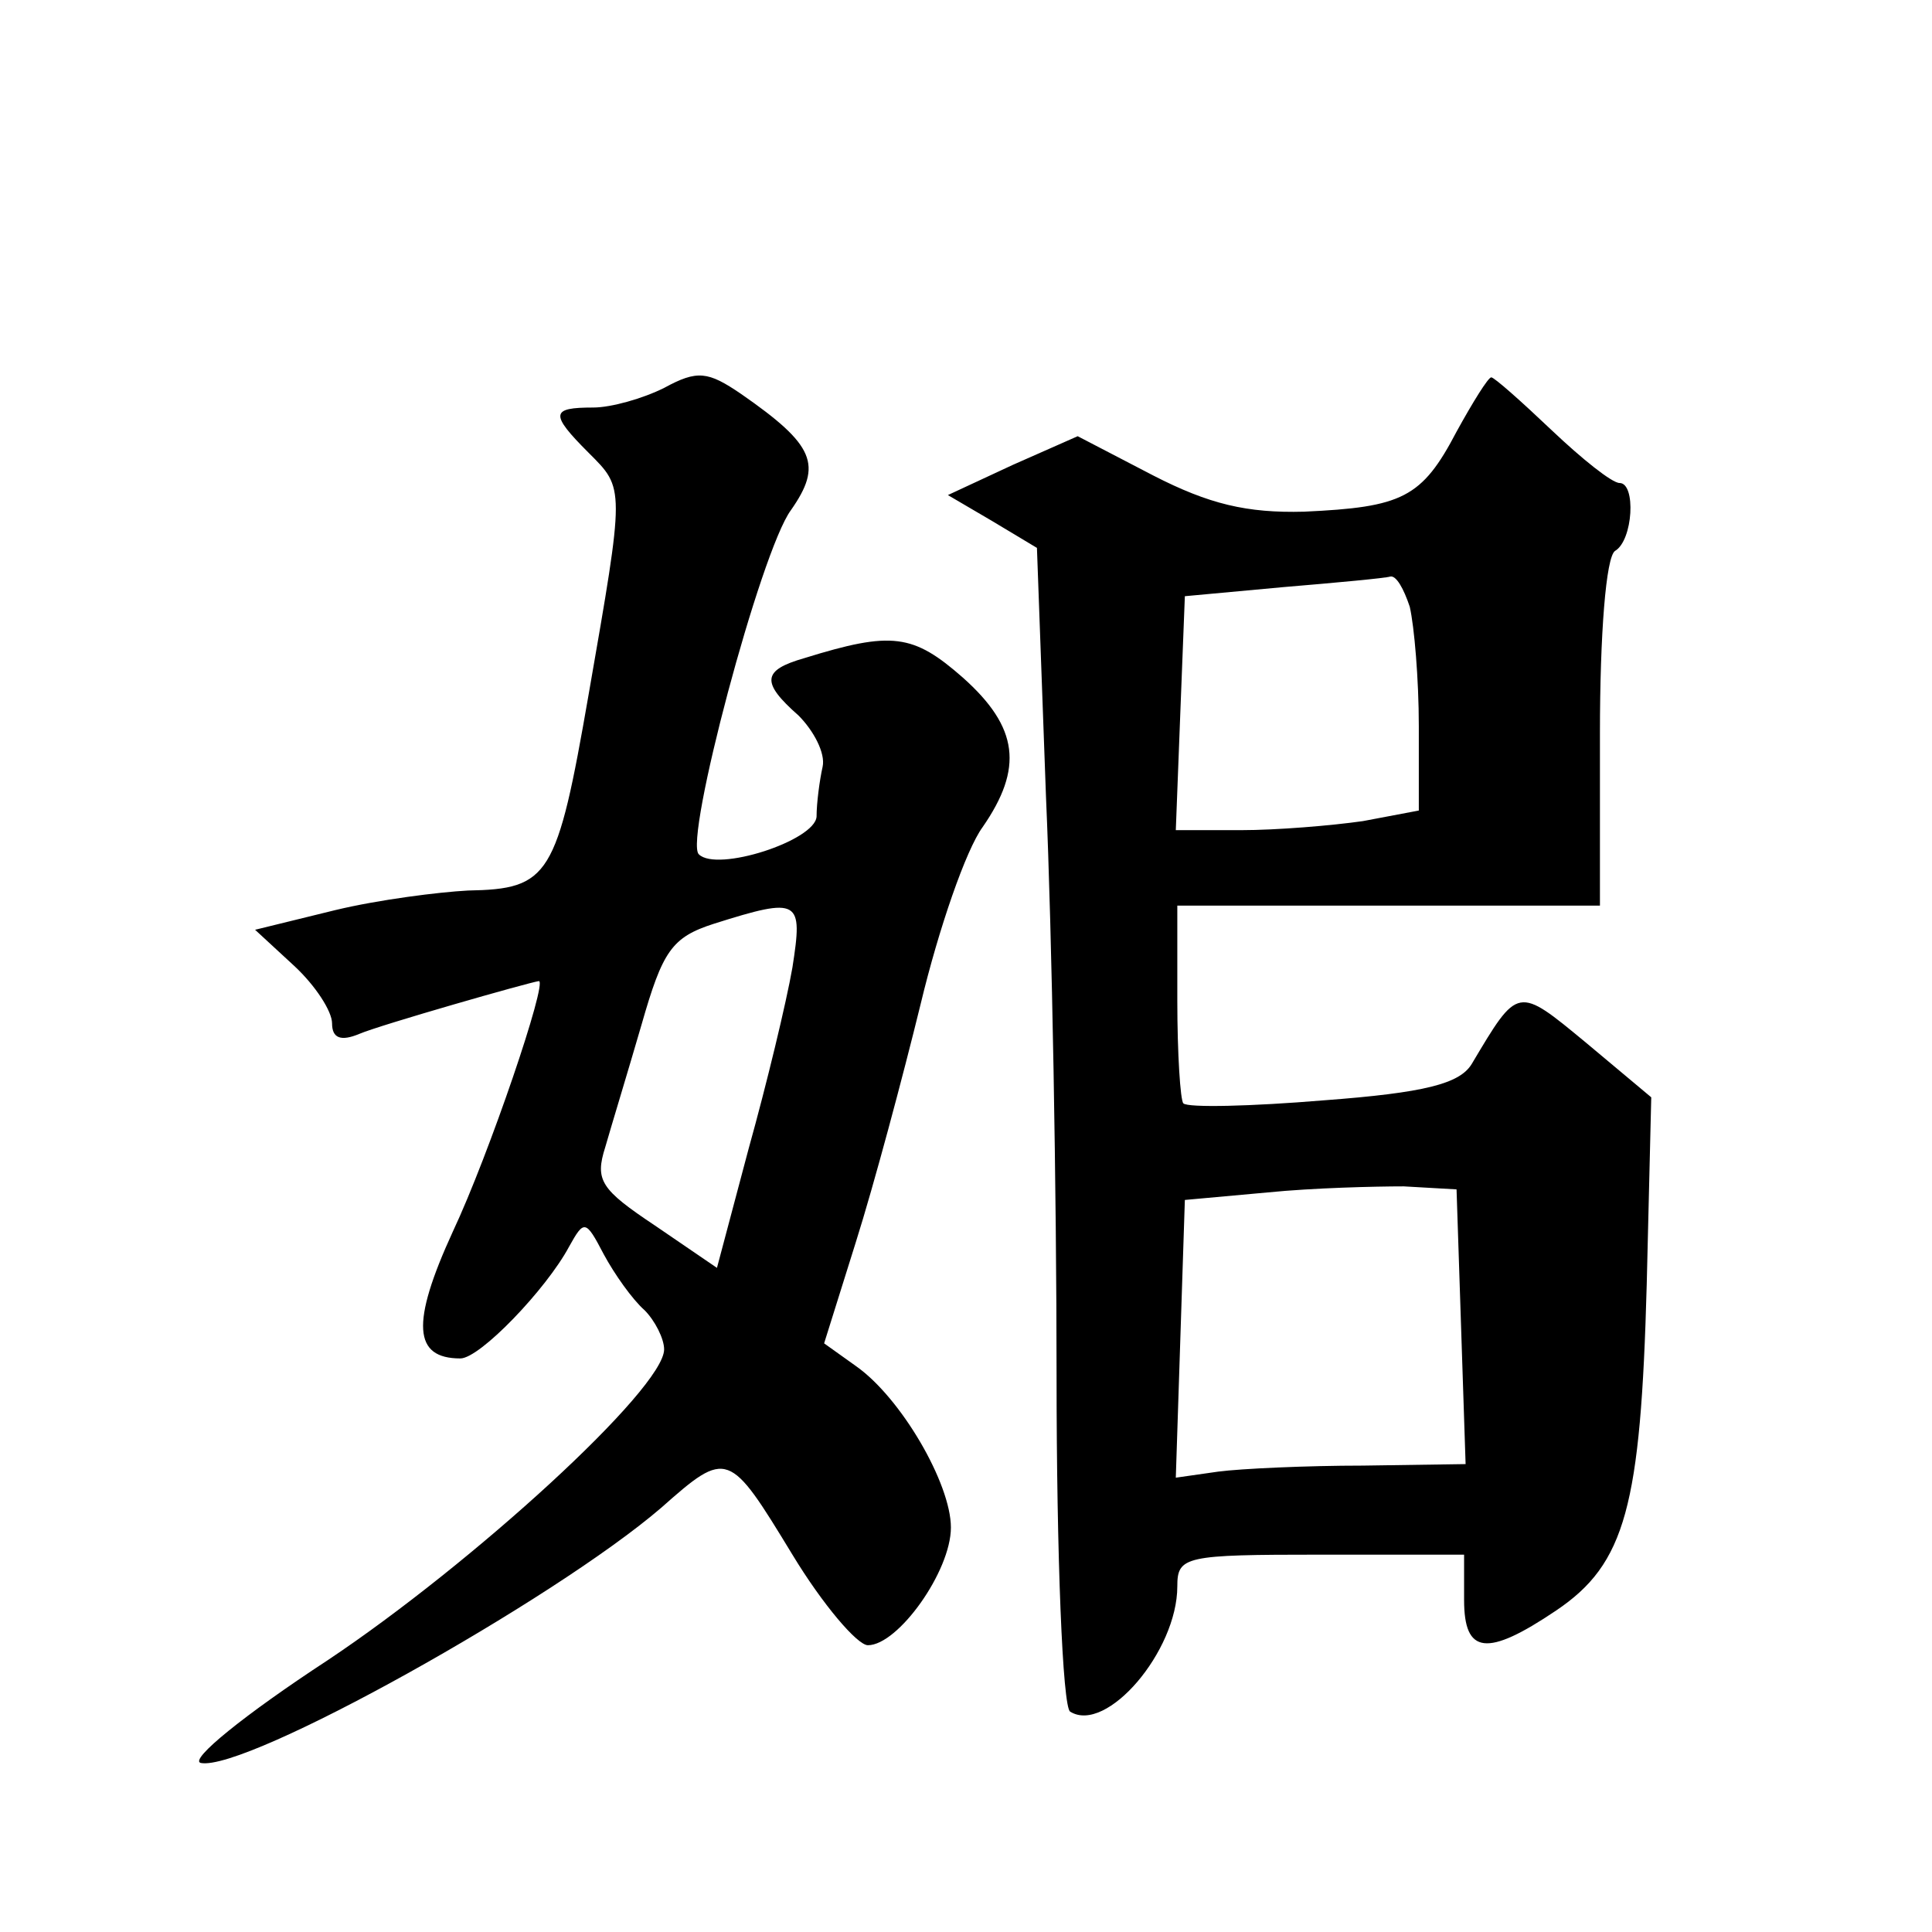 <?xml version="1.0" standalone="no"?>
<!DOCTYPE svg PUBLIC "-//W3C//DTD SVG 20010904//EN"
 "http://www.w3.org/TR/2001/REC-SVG-20010904/DTD/svg10.dtd">
<svg version="1.0" xmlns="http://www.w3.org/2000/svg"
 width="128pt" height="128pt" viewBox="0 0 128 128"
 preserveAspectRatio="xMidYMid meet">
<g transform="translate(0,128) scale(0.1,-0.1)"
fill="#0" stroke="none">
<path d="M440 1023 c-14 -7 -35 -13 -47 -13 -28 0 -29 -4 -3 -30 24 -24 24 -22
0 -160 -21 -121 -26 -129 -80 -130 -19 -1 -59 -6 -88 -13 l-53 -13 26 -24 c14 -13
25 -30 25 -38 0 -10 6 -12 18 -7 14 6 112 34 119 35 6 0 -33 -115 -57 -166 -28
-61 -26 -84 5 -84 13 0 57 46 72 74 10 18 11 18 23 -5 7 -13 19 -30 27 -37 7 -7
13 -19 13 -26 0 -26 -127 -142 -223 -206 -55 -36 -92 -66 -84 -68 30 -6 234 108
305 169 44 39 45 38 87 -31 20 -33 43 -60 50 -60 20 0 55 49 55 78 0 29 -33 86
-63 107 l-21 15 21 67 c12 38 31 109 43 158 12 50 30 102 41 117 27 39 24 66 -13
99 -33 29 -47 31 -105 13 -28 -8 -29 -16 -4 -38 10 -10 18 -25 16 -34 -2 -9 -4
-24 -4 -33 -1 -16 -66 -37 -78 -25 -10 9 41 201 61 228 21 30 16 43 -33 77 -22
15 -29 16 -51 4z m85 -384 c-4 -23 -17 -77 -29 -120 l-21 -79 -41 28 c-36 24 -40
30 -33 52 4 14 15 50 24 81 14 49 20 58 48 67 57 18 59 16 52 -29z M965 994 c-23
-44 -36 -50 -101 -53 -38 -1 -63 5 -100 24 l-50 26 -43 -19 -43 -20 29 -17 30 -18
6 -165 c4 -91 7 -263 7 -383 0 -120 4 -220 9 -223 24 -15 71 40 71 83 0 20 5 21
95 21 l95 0 0 -30 c0 -36 15 -38 61 -7 46 31 56 69 60 216 l3 124 -43 36 c-46 38
-45 38 -76 -14 -8 -13 -31 -19 -98 -24 -48 -4 -90 -5 -93 -2 -2 2 -4 33 -4 68 l0
63 140 0 140 0 0 114 c0 66 4 117 10 121 12 7 14 45 3 45 -5 0 -25 16 -45 35 -20
19 -38 35 -40 35 -2 0 -12 -16 -23 -36z m-31 -116 c3 -13 6 -48 6 -79 l0 -56 -37
-7 c-21 -3 -57 -6 -81 -6 l-43 0 3 78 3 77 65 6 c36 3 68 6 71 7 4 1 9 -8 13 -20z
m34 -477 l3 -91 -68 -1 c-37 0 -81 -2 -96 -4 l-28 -4 3 92 3 92 55 5 c30 3 71 4
90 4 l35 -2 3 -91z"/>
</g>
</svg>
